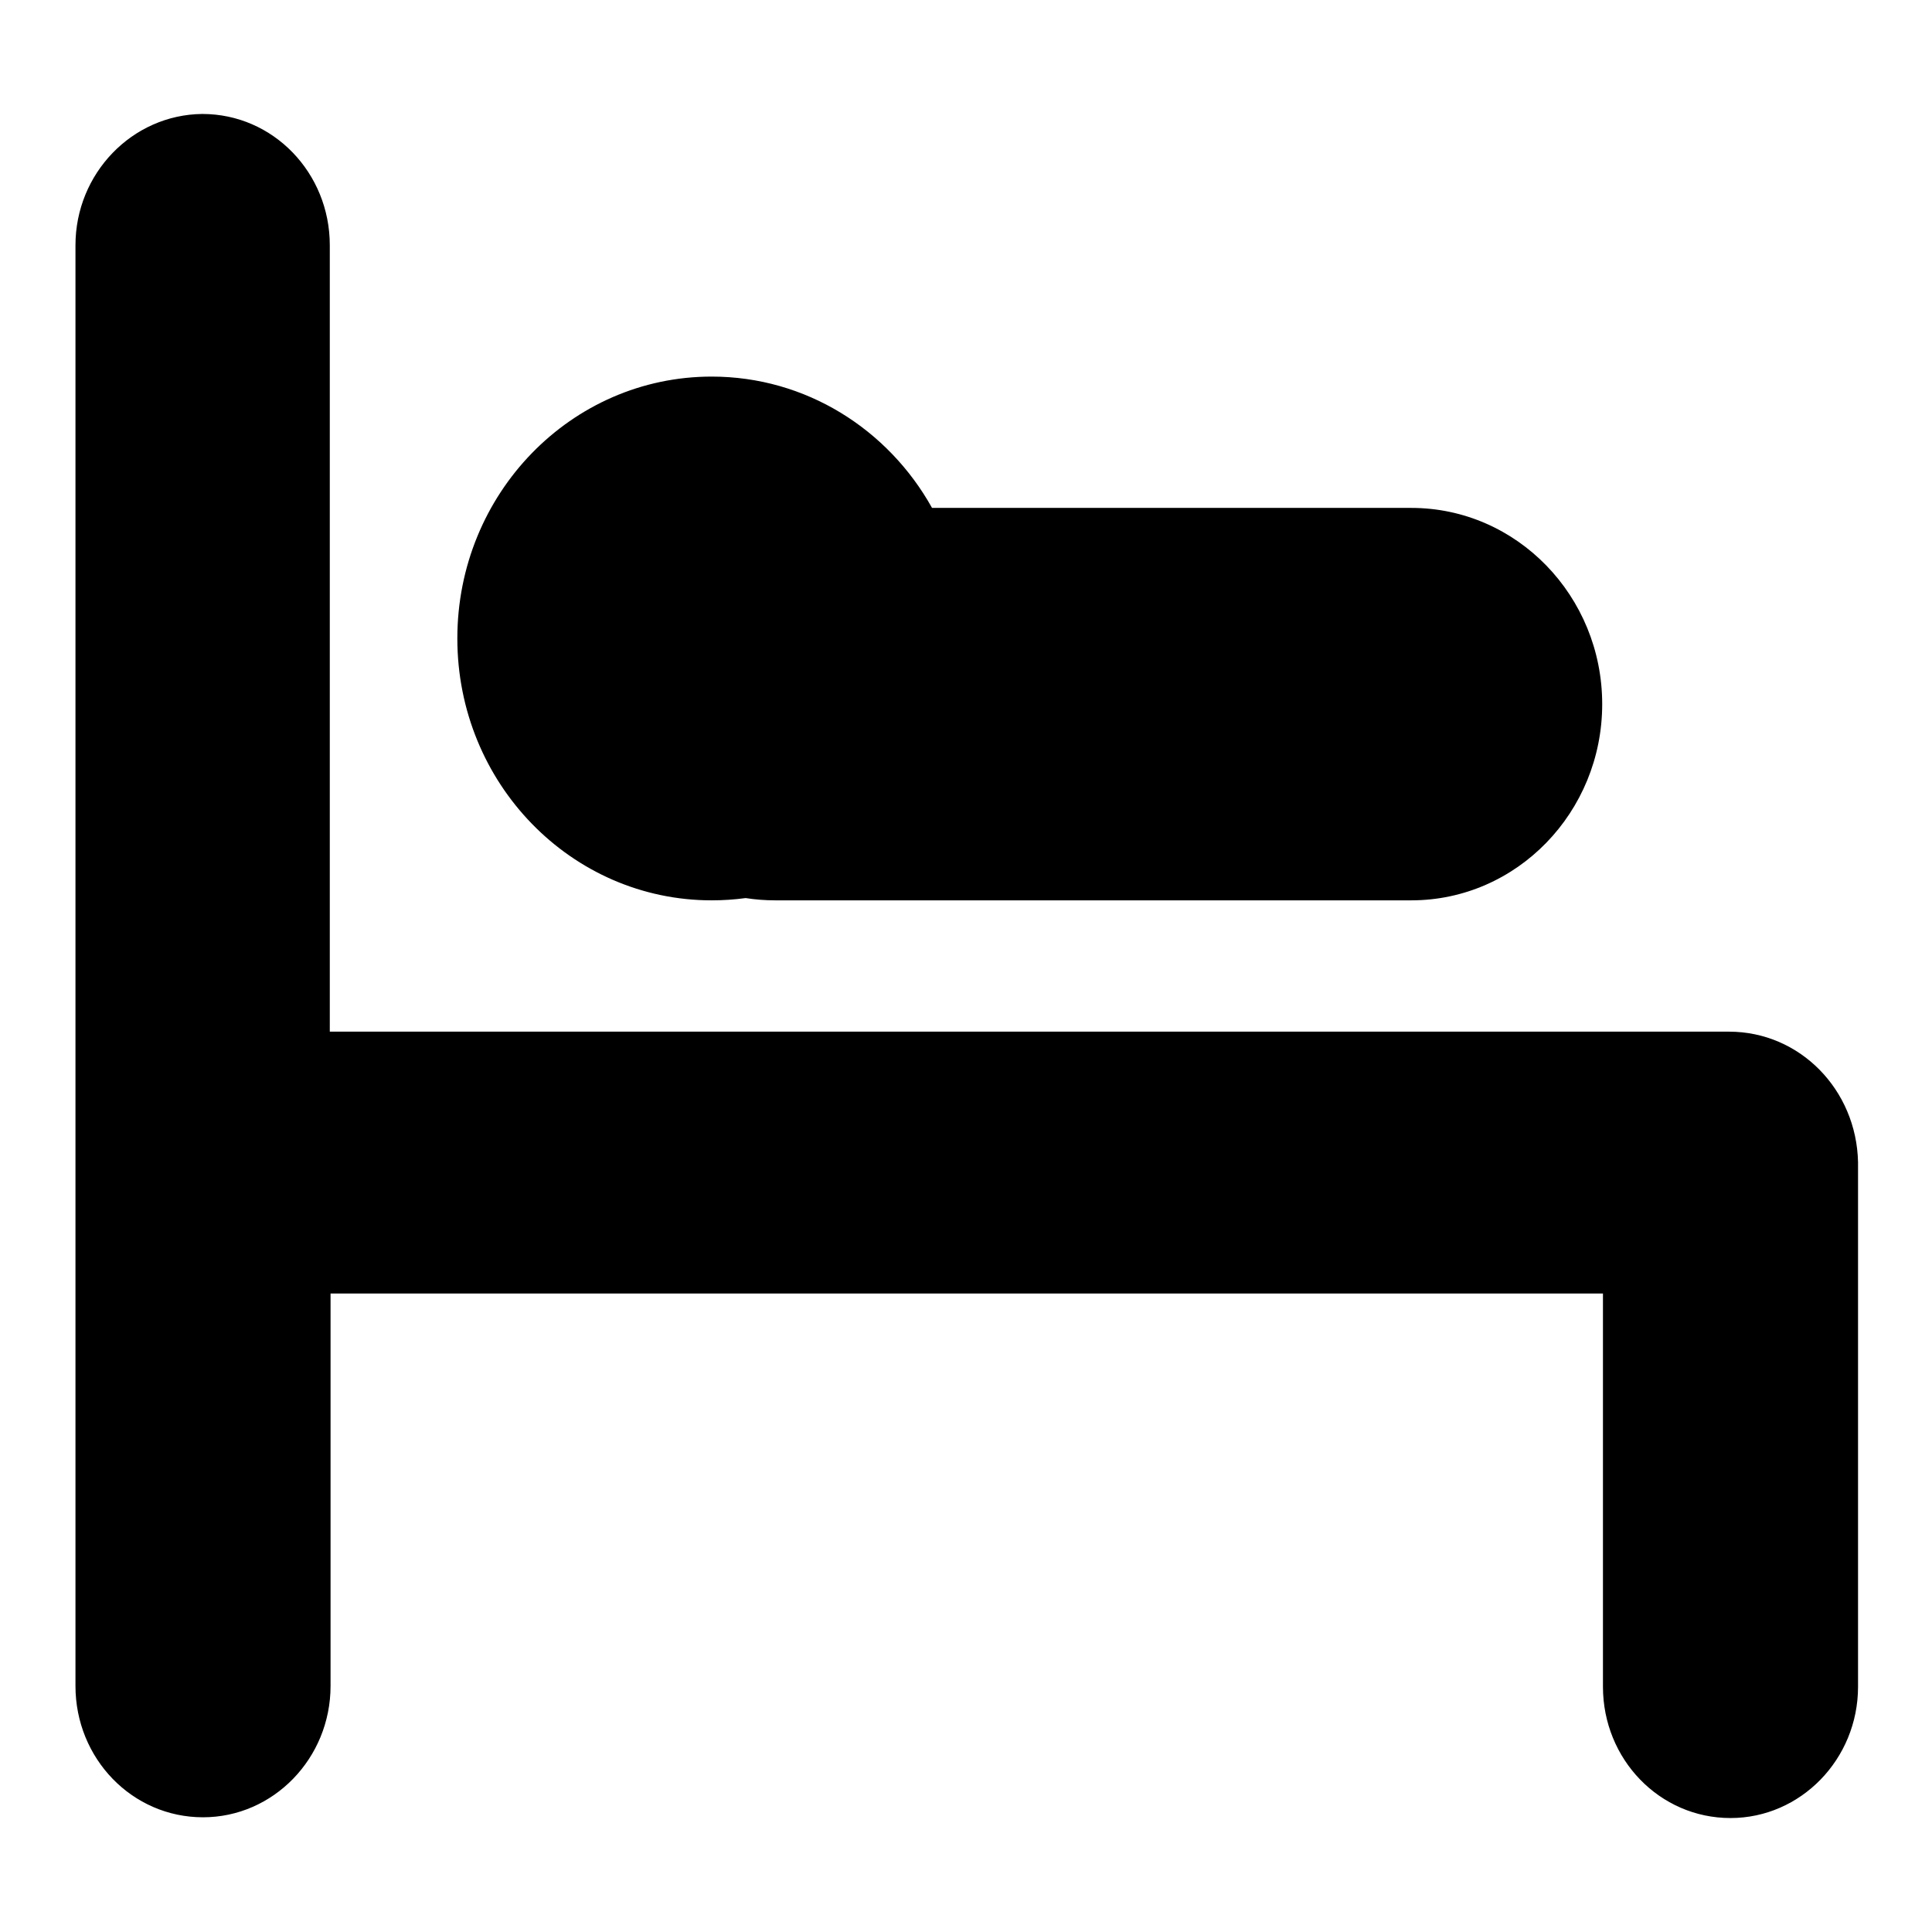 <?xml version="1.0" encoding="utf-8"?>
<!-- Svg Vector Icons : http://www.onlinewebfonts.com/icon -->
<!DOCTYPE svg PUBLIC "-//W3C//DTD SVG 1.1//EN" "http://www.w3.org/Graphics/SVG/1.1/DTD/svg11.dtd">
<svg version="1.1" xmlns="http://www.w3.org/2000/svg" xmlns:xlink="http://www.w3.org/1999/xlink" x="0px" y="0px" viewBox="0 0 256 256" enable-background="new 0 0 256 256" xml:space="preserve">
<g><g><path fill="#000000" d="M229.1,136.7H43.7V32.5c0-9.6-7.5-17.4-16.9-17.4C17.5,15.2,10,23,10,32.5v190.9c0,9.6,7.5,17.4,16.9,17.4c9.3,0,16.9-7.8,16.9-17.4v-52h168.6v52.1c0,9.6,7.5,17.4,16.9,17.4c9.3,0,16.9-7.8,16.9-17.4V154C246,144.4,238.5,136.7,229.1,136.7z M94.3,119.3c1.5,0,3-0.1,4.5-0.3c1.3,0.2,2.6,0.3,3.9,0.3H187c14,0,25.3-11.7,25.3-26s-11.3-26-25.3-26h-63.5c-5.8-10.4-16.7-17.4-29.2-17.4c-18.6,0-33.7,15.5-33.7,34.7S75.7,119.3,94.3,119.3z"/></g></g>
</svg>